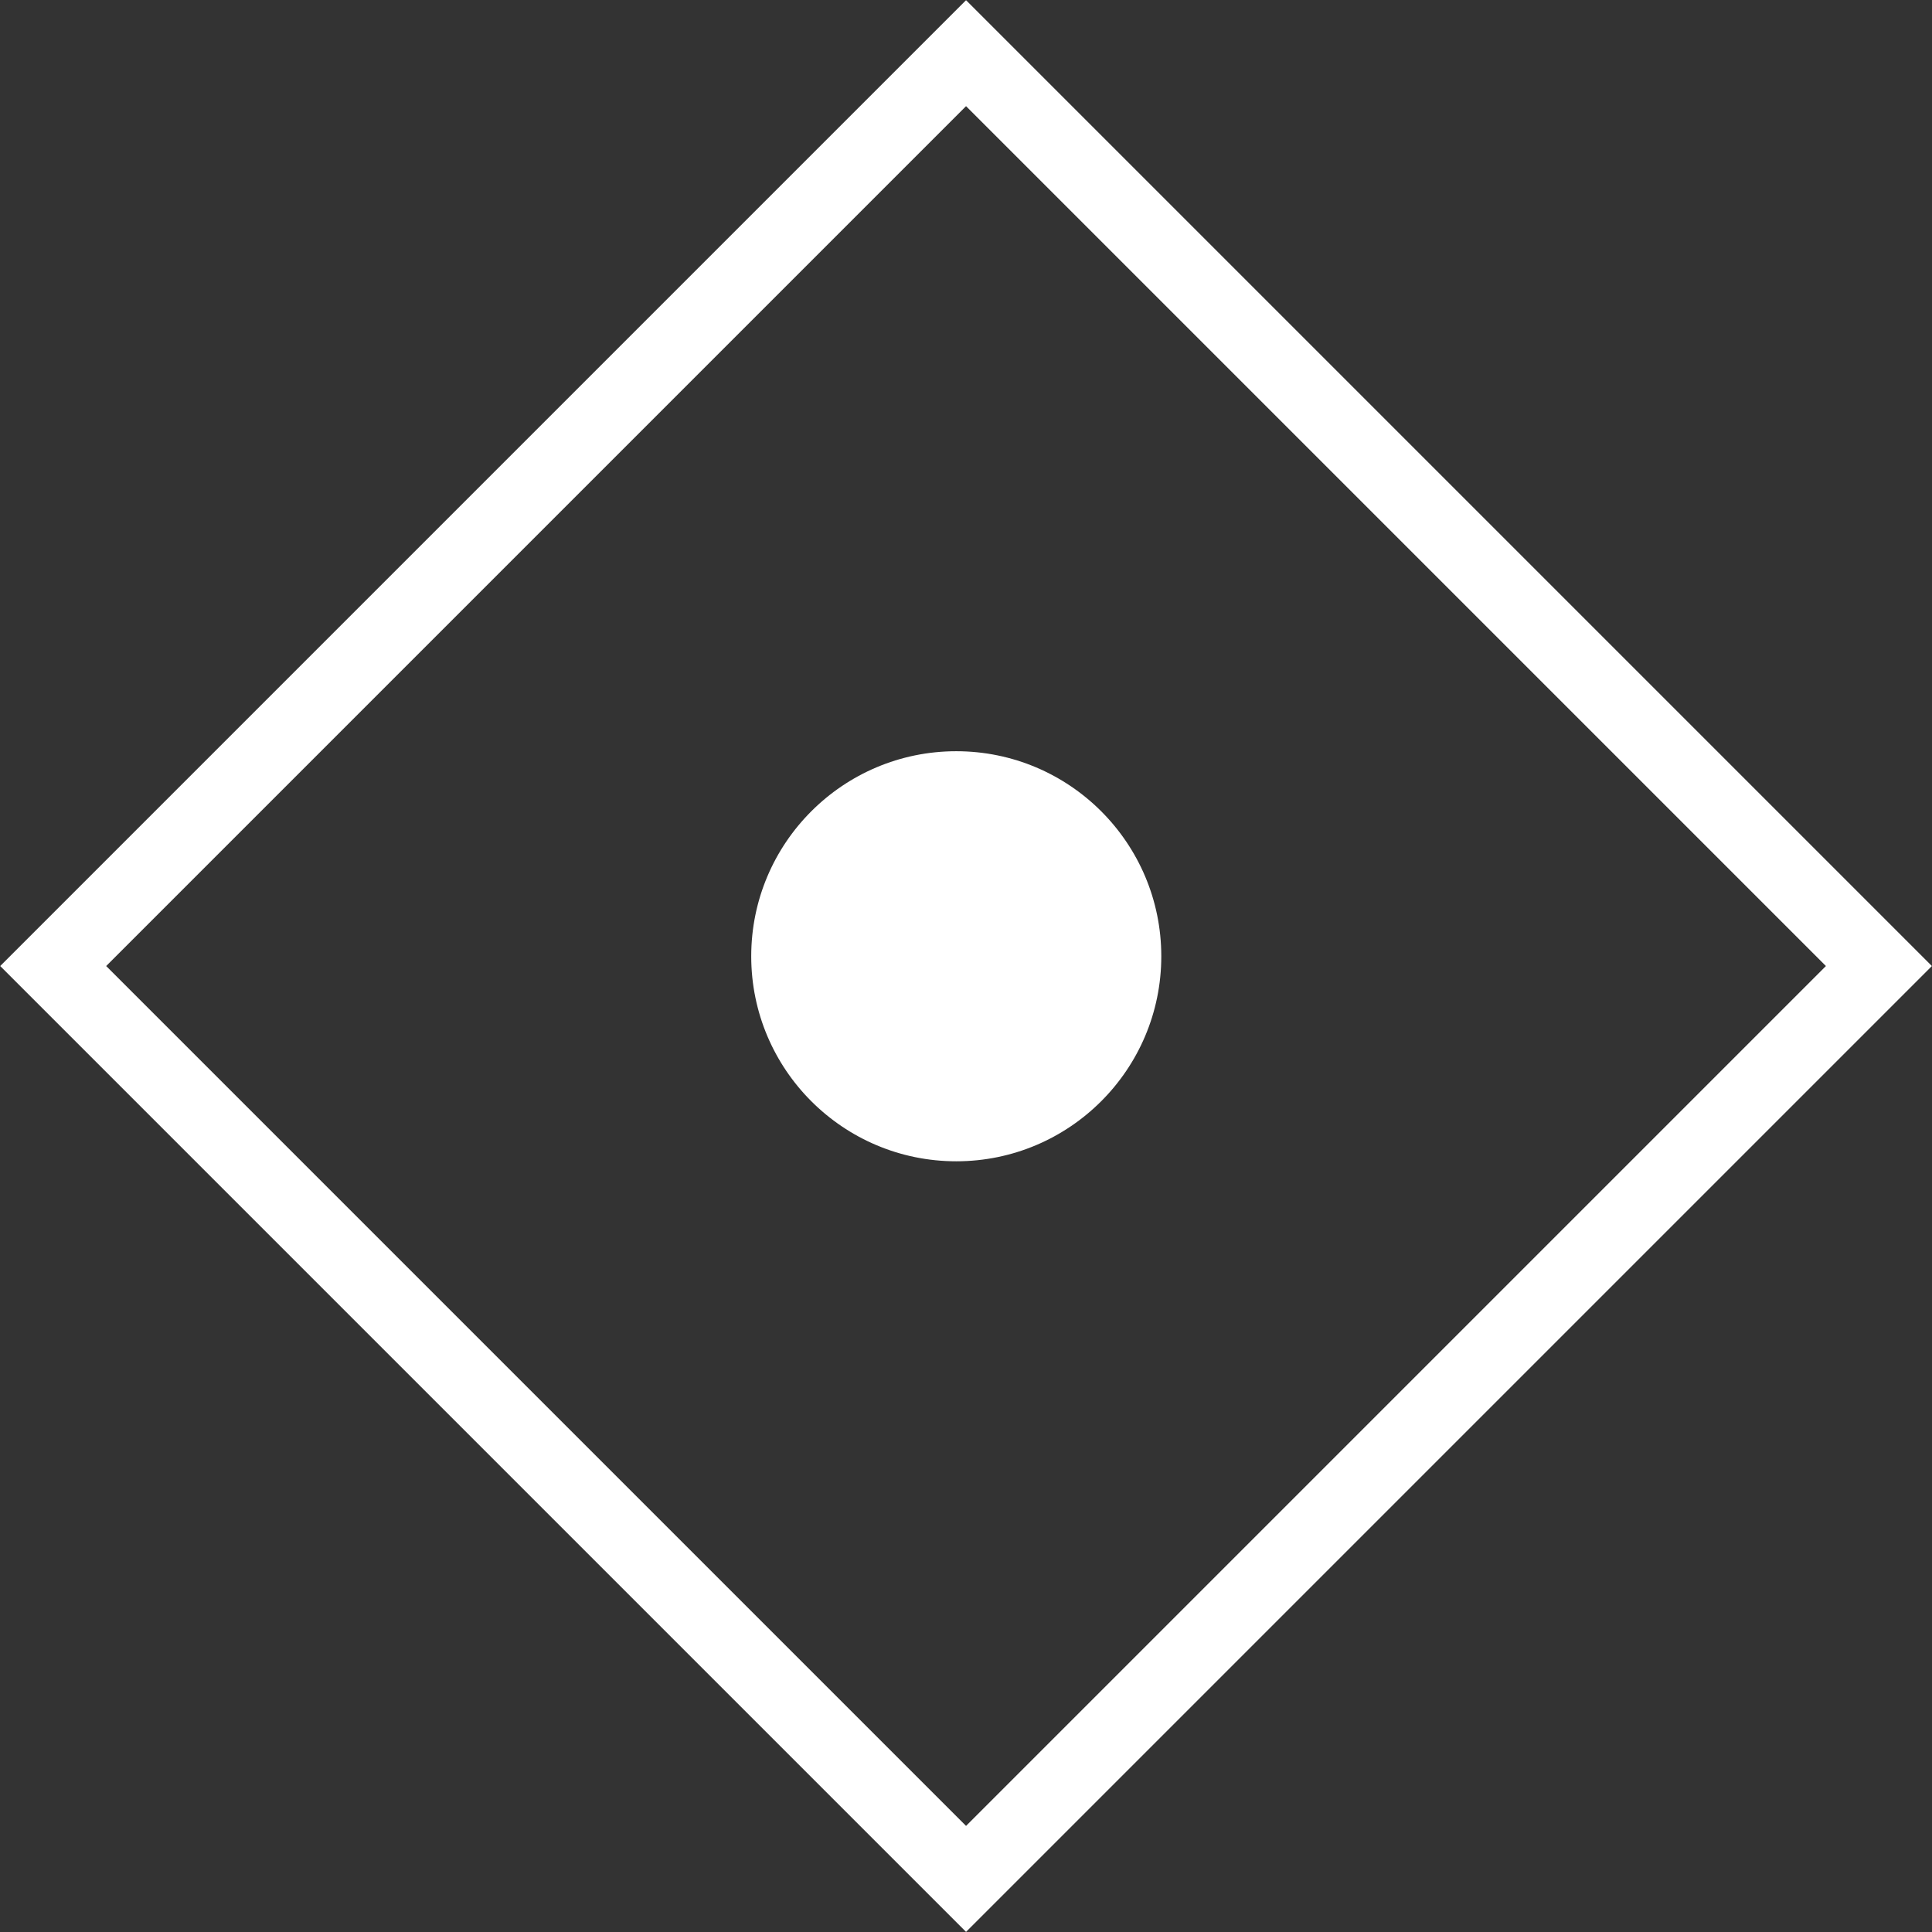 <?xml version="1.0" encoding="UTF-8"?>
<svg xmlns="http://www.w3.org/2000/svg" xmlns:xlink="http://www.w3.org/1999/xlink" width="24" height="24" viewBox="0 0 24 24" version="1.1">
<rect x="0" y="0" width="24" height="24" fill="#333333" stroke="none"/>
<g id="surface1">
<path style="fill:none;stroke-width:13.713;stroke-linecap:round;stroke-linejoin:miter;stroke:rgb(100%,100%,100%);stroke-opacity:1;stroke-miterlimit:4;" d="M 541.21 -85.426 L 777.457 -85.426 L 777.457 150.821 L 541.21 150.821 Z M 541.21 -85.426 " transform="matrix(0.048,0.048,-0.048,0.048,-18.078,-21.217)"/>
<path style=" stroke:none;fill-rule:nonzero;fill:rgb(100%,100%,100%);fill-opacity:1;" d="M 14.426 11.879 C 14.426 13.285 13.285 14.426 11.879 14.426 C 10.473 14.426 9.332 13.285 9.332 11.879 C 9.332 10.473 10.473 9.332 11.879 9.332 C 13.285 9.332 14.426 10.473 14.426 11.879 Z M 14.426 11.879 "/>
</g>
</svg>
